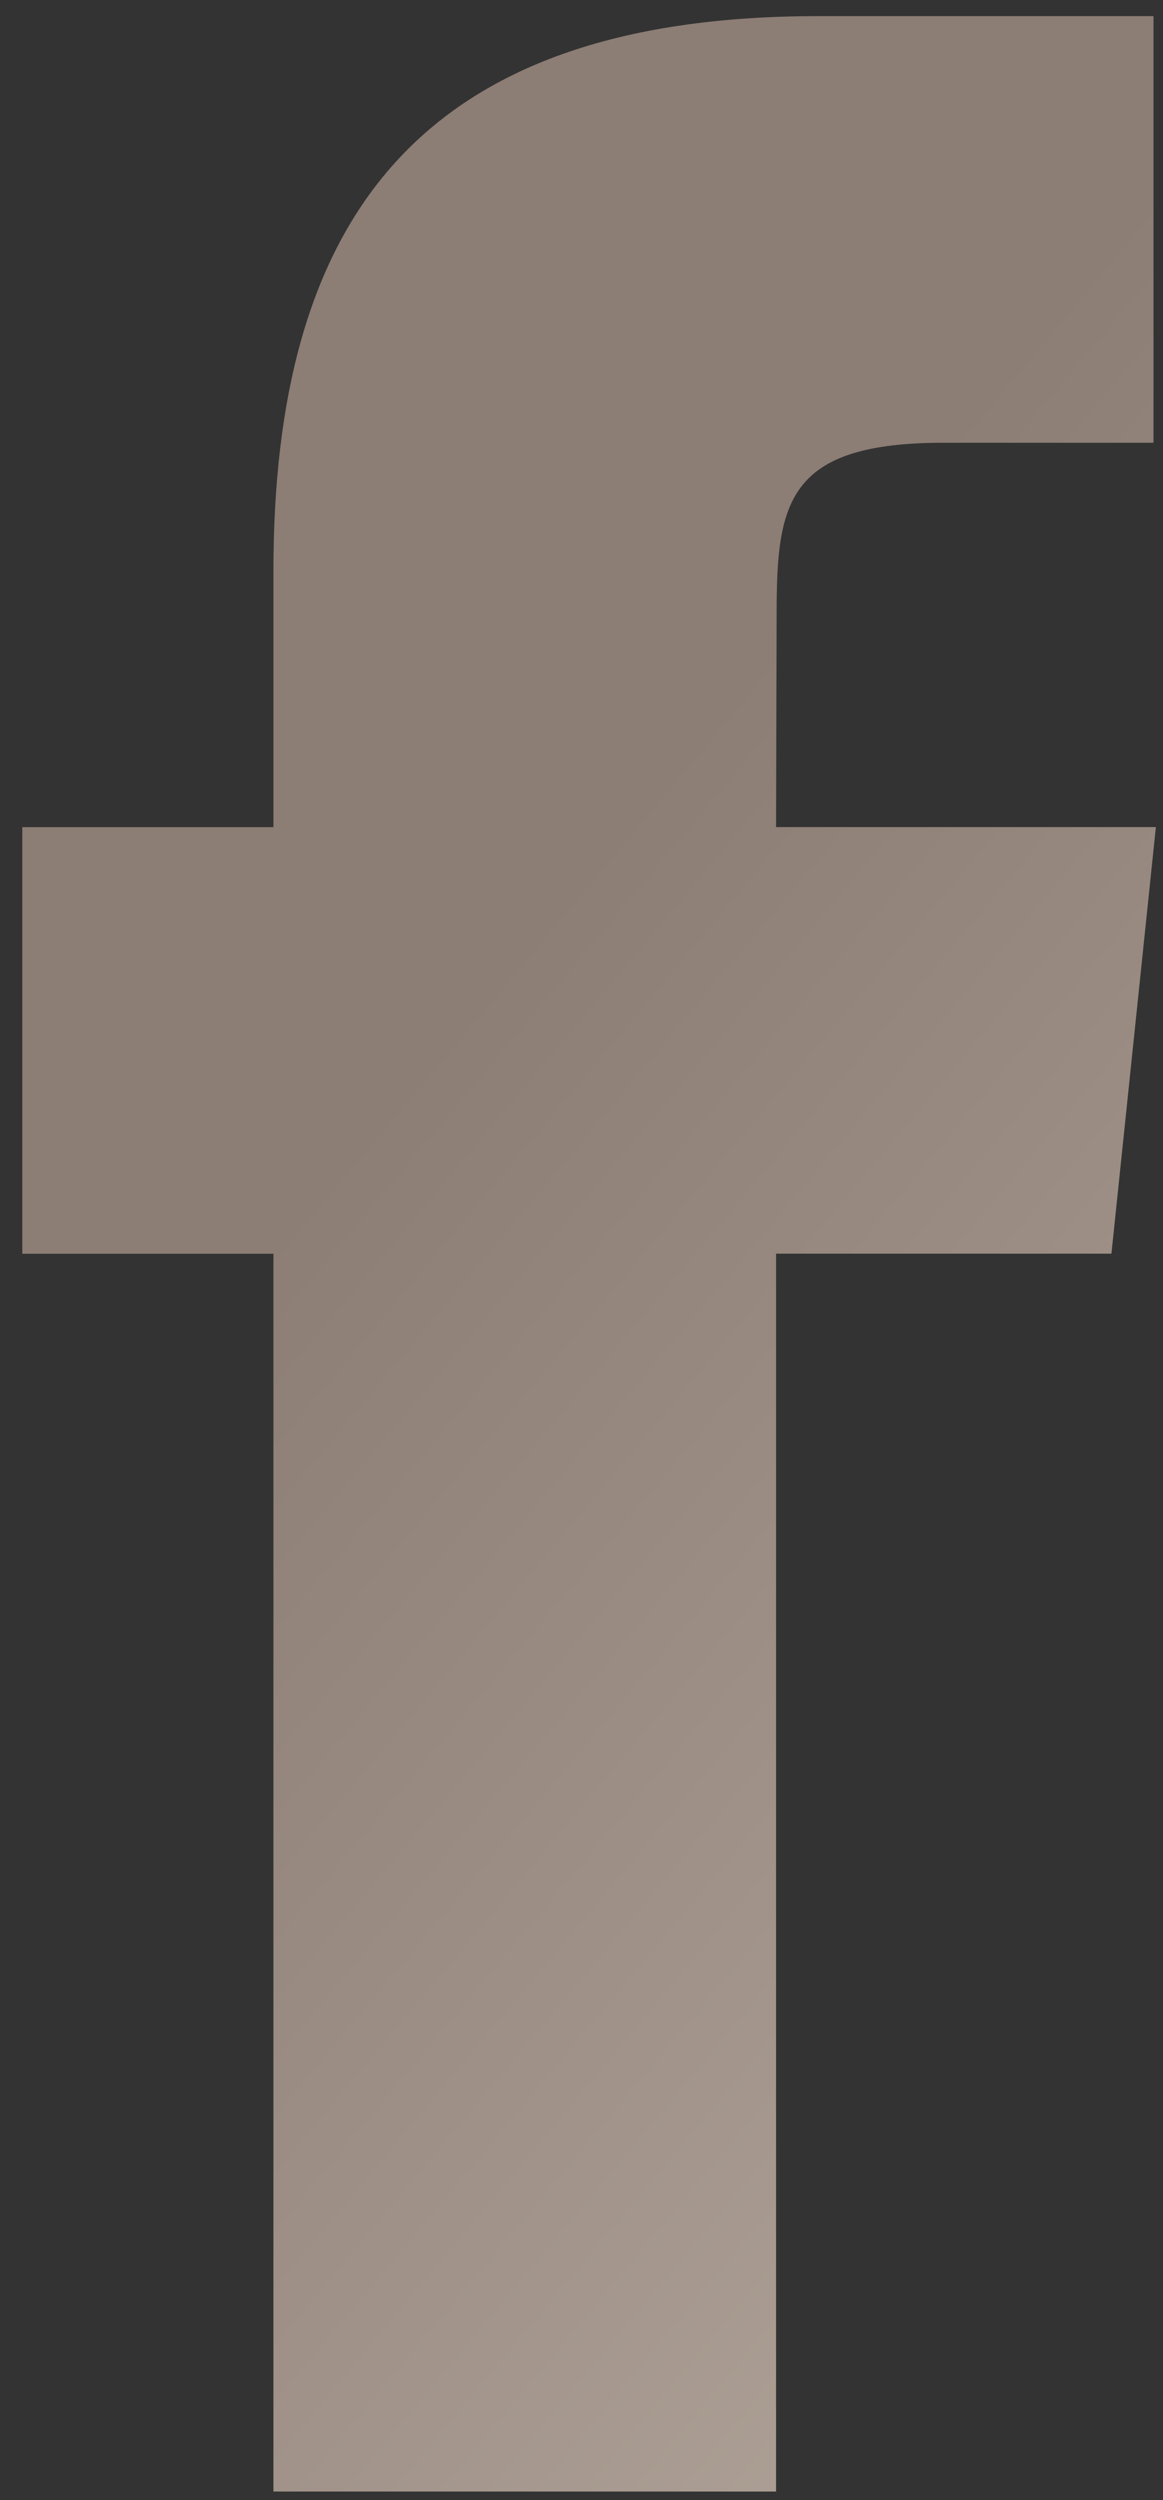 <svg class='footer-social-media-icon' width='47' height='101' viewBox='0 0 47 101' fill='none' xmlns='http://www.w3.org/2000/svg'><rect x="0" y="0" width="47" height="101" fill="#333333" stroke="none"/><path d='M31.363 100.651V50.645H44.916L46.712 33.413H31.363L31.386 24.788C31.386 20.294 31.806 17.886 38.144 17.886H46.616V0.651H33.062C16.78 0.651 11.05 9.011 11.05 23.069V33.415H0.901V50.648H11.05V100.651H31.363Z' fill='url(&quot;#footer_icon_gradient&quot;)' style='fill: url(&quot;#footer_icon_gradient&quot;);'></path><defs><linearGradient id='footer_icon_gradient' x1='21.885' y1='36.855' x2='158.251' y2='151.164' gradientUnits='userSpaceOnUse'><stop stop-color='#8c7D75'></stop><stop offset='1' stop-color='#FEF5E4'></stop></linearGradient></defs></svg>